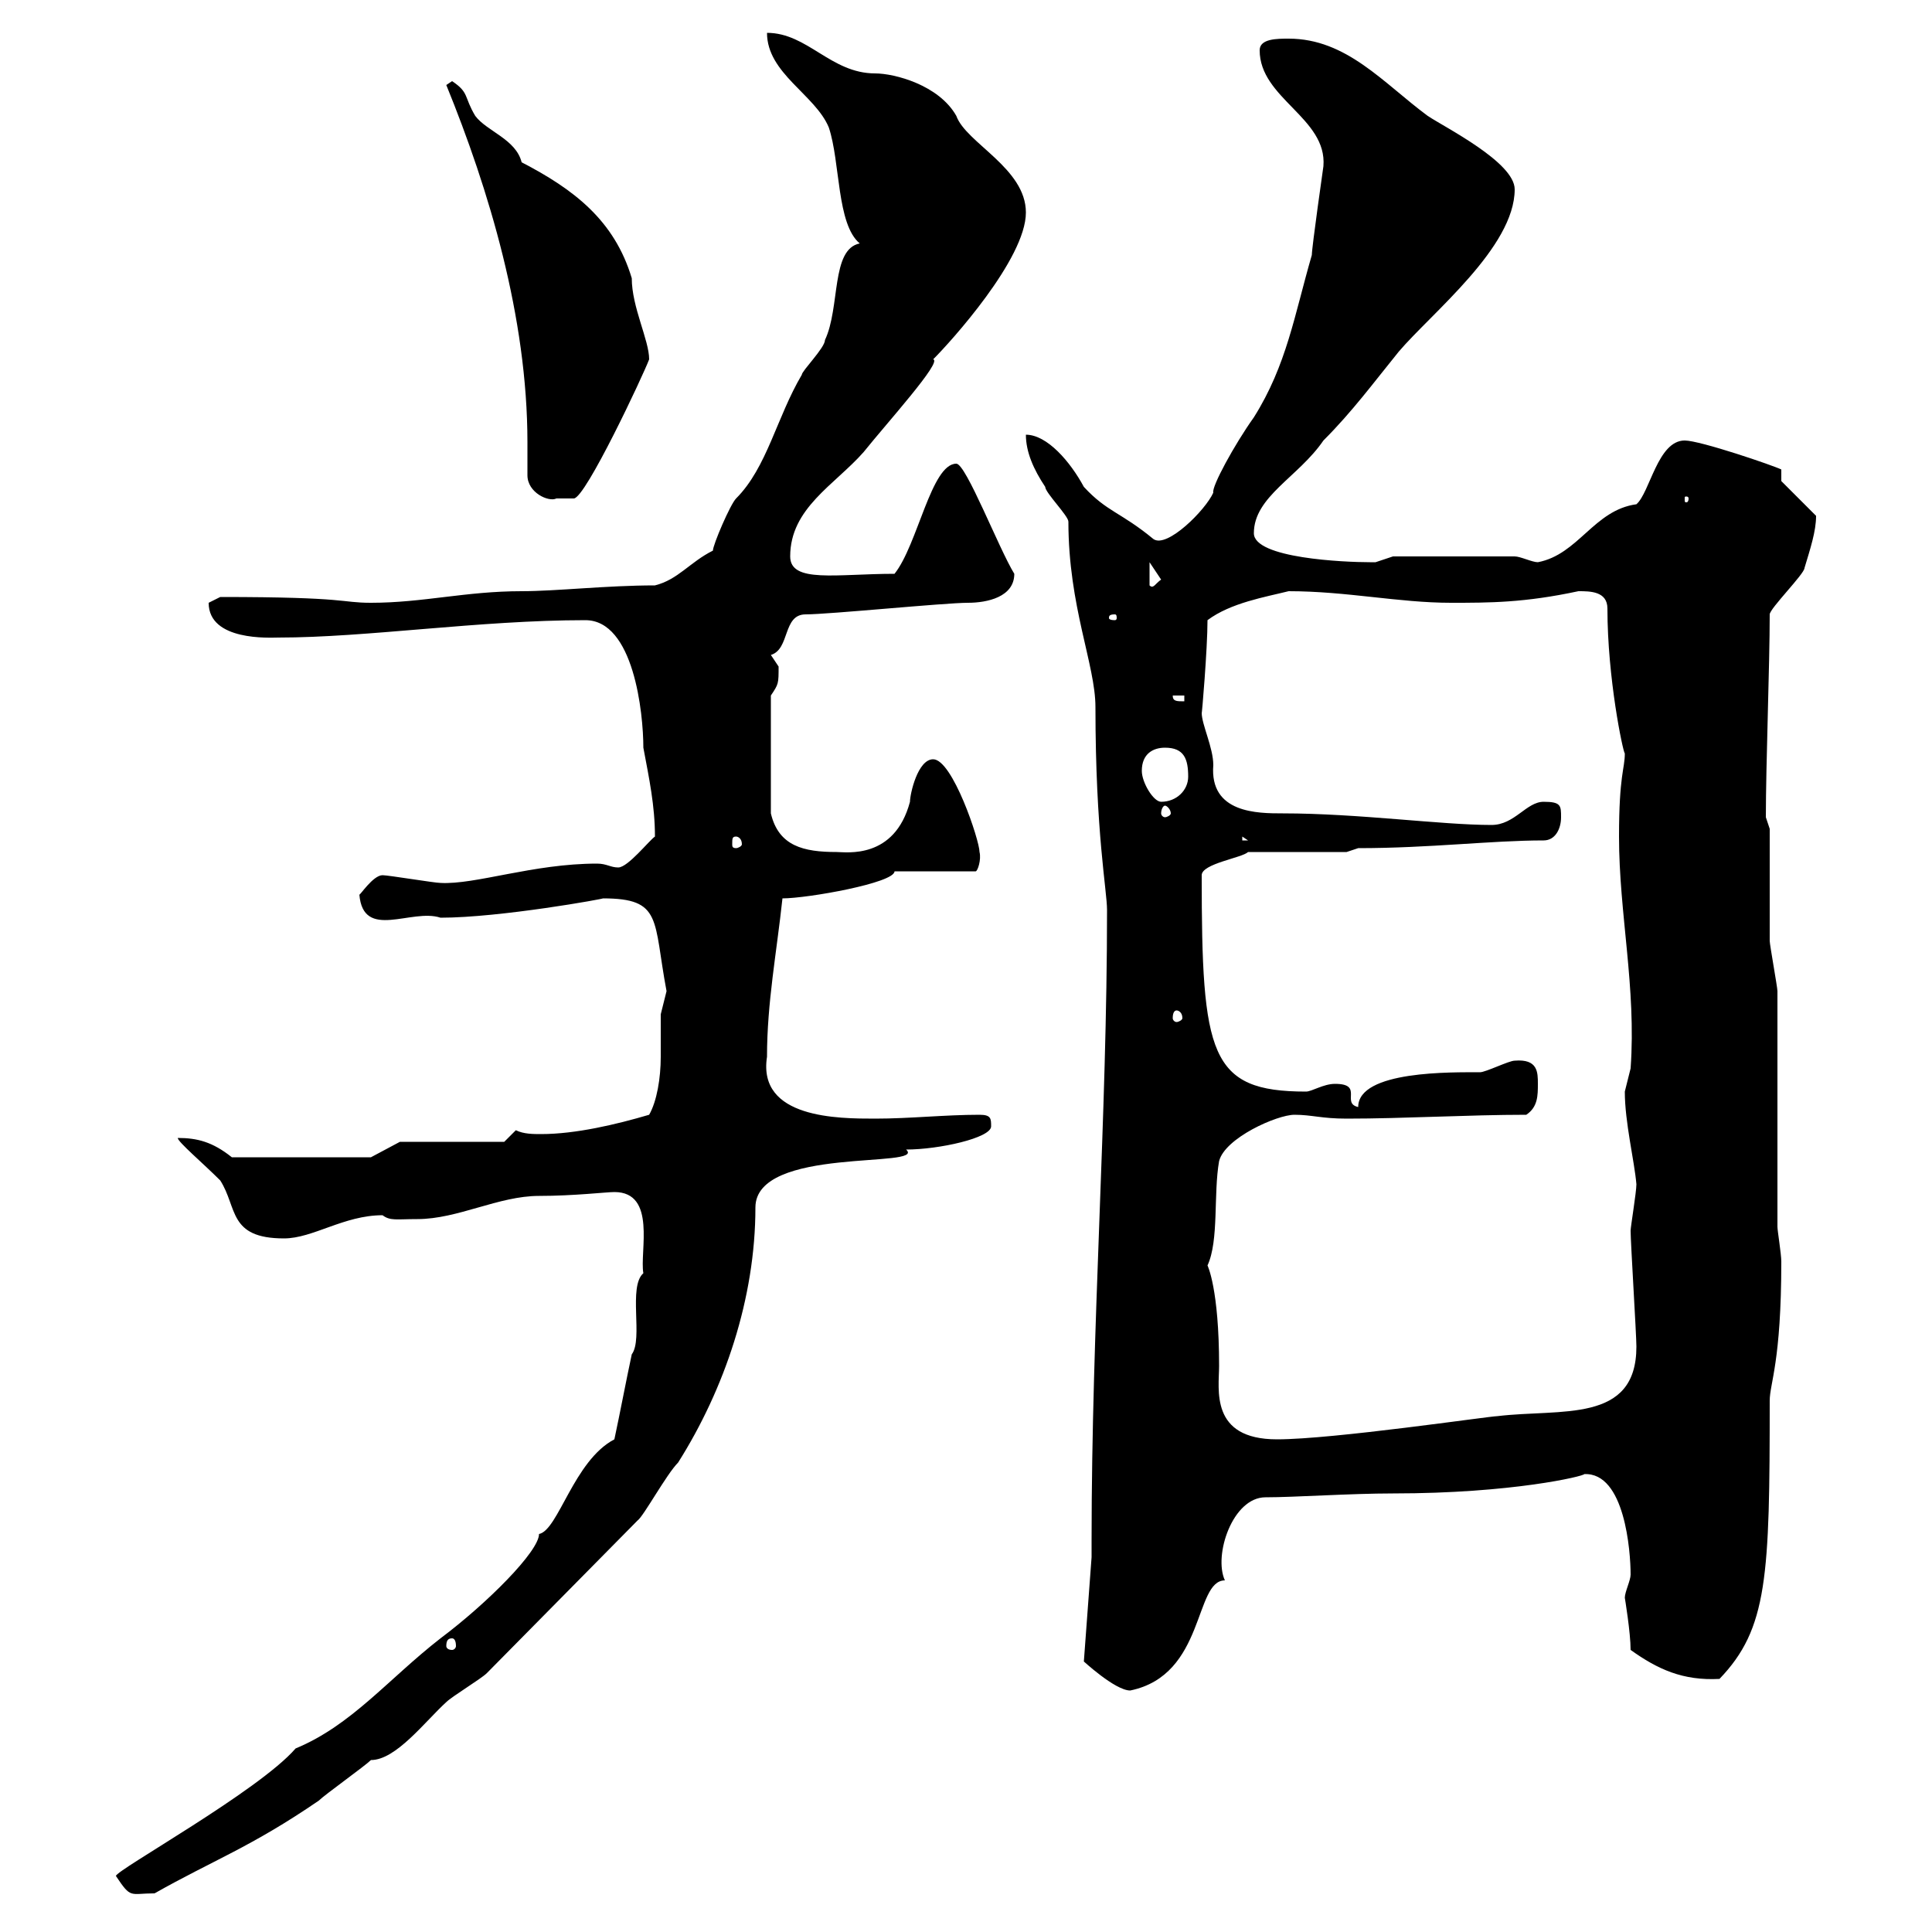 <svg xmlns="http://www.w3.org/2000/svg" xmlns:xlink="http://www.w3.org/1999/xlink" width="300" height="300"><path d="M18 291.30C20.40 294.90 20.10 294 24 294C33 288.90 39 286.80 49.50 279.60C50.40 278.70 56.70 274.20 57.60 273.30C61.50 273.30 66 267.30 69.30 264.30C70.20 263.40 74.70 260.70 75.60 259.80L99 236.10C99.90 235.50 103.50 228.90 105.30 227.10C112.50 215.70 117.30 201.60 117.30 187.50C117.30 177.90 144 181.50 140.70 178.50C145.80 178.50 153.90 176.70 153.90 174.90C153.90 173.70 153.90 173.10 152.10 173.10C146.70 173.10 141.30 173.70 135.90 173.70C130.20 173.70 117.60 173.70 119.10 164.10C119.10 155.70 120.60 147.90 121.50 139.50C125.40 139.50 138.90 137.10 138.90 135.30L151.50 135.30C151.80 135.30 152.40 133.50 152.10 132.30C152.10 130.50 147.90 117.90 144.90 117.90C142.50 117.90 141.30 123.30 141.30 124.50C138.90 133.50 131.40 132.30 129.90 132.30C124.80 132.30 120.90 131.40 119.70 126.30L119.70 108C120.90 106.20 120.90 106.20 120.90 103.50C120.90 103.50 119.70 101.70 119.70 101.70C122.70 100.80 121.50 95.40 125.10 95.40C128.70 95.40 146.70 93.60 150.30 93.60C153.30 93.60 157.50 92.70 157.50 89.10C155.10 85.20 150 72 148.50 72C144.60 72 142.50 84.60 138.90 89.10C129.90 89.10 122.70 90.60 122.70 86.40C122.70 78.90 129.60 75.30 134.10 70.20C137.70 65.70 146.40 56.10 144.90 55.80C147.60 53.10 159.30 40.20 159.30 33C159.30 26.10 150 22.20 148.50 18C145.80 13.20 138.90 11.40 135.90 11.40C129 11.40 125.40 5.10 119.10 5.10C119.10 11.40 126.60 14.70 128.70 19.80C130.50 25.20 129.90 34.80 133.50 37.80C129 38.70 130.50 47.70 128.10 52.80C128.10 54 124.50 57.60 124.50 58.20C120.60 64.80 119.10 72.60 114.30 77.40C113.40 78.30 110.70 84.60 110.70 85.50C107.10 87.30 105.30 90 101.70 90.90C94.20 90.90 86.40 91.80 81 91.80C72.30 91.80 65.70 93.60 57.60 93.60C52.80 93.60 54.30 92.70 34.20 92.70C34.20 92.70 32.40 93.60 32.40 93.60C32.40 99.60 42 99 43.20 99C57 99 74.40 96.30 90.90 96.30C98.40 96.30 99.90 110.70 99.90 116.10C100.80 120.90 101.70 125.10 101.70 129.90C100.80 130.50 97.50 134.70 96 134.70C94.80 134.70 94.20 134.10 92.70 134.10C82.80 134.10 73.80 137.40 68.40 137.10C67.50 137.10 60.30 135.90 59.40 135.90C57.90 135.90 55.80 139.20 55.80 138.90C56.40 146.10 63.90 141 68.40 142.50C77.70 142.50 94.20 139.50 93.60 139.50C102.90 139.50 101.40 142.80 103.50 153.90C103.50 153.90 102.60 157.50 102.60 157.50C102.60 159 102.60 161.70 102.60 164.10C102.60 167.40 102 171 100.80 173.10C95.70 174.60 89.40 176.10 84 176.10C82.80 176.10 81.30 176.10 80.10 175.50L78.30 177.30L62.10 177.30L57.60 179.70L36 179.70C33 177.30 30.60 176.70 27.60 176.70C27.60 177.30 31.50 180.60 34.20 183.30C36.90 187.50 35.40 192.30 44.10 192.30C48.60 192.30 53.40 188.70 59.40 188.70C60.60 189.60 61.50 189.30 64.80 189.30C71.10 189.30 77.40 185.70 83.70 185.70C89.10 185.70 94.20 185.10 95.40 185.10C102 185.10 99.30 194.40 99.90 197.70C97.50 199.80 99.90 207.90 98.10 210.30C97.20 214.50 96.30 219.30 95.40 223.50C89.10 226.80 86.70 237.60 83.70 238.20C83.70 240.90 75.60 249 68.40 254.40C60.30 260.70 54.60 267.90 45.90 271.50C40.20 278.10 18 290.40 18 291.30ZM168.30 258C168 257.70 173.10 262.50 175.50 262.50C187.20 260.10 185.40 245.40 190.20 245.40C188.40 241.50 191.40 232.50 196.50 232.50C201 232.50 209.70 231.90 216.30 231.90C234.90 231.90 246 229.20 246 228.90C252.30 228.60 253.20 240.90 253.20 244.50C253.20 245.40 252.30 247.20 252.30 248.10C252.30 248.10 253.20 253.50 253.20 256.20C257.40 259.20 261.30 261 267 260.70C274.50 252.90 274.80 244.80 274.80 217.50C274.80 214.80 276.60 211.50 276.60 195.90C276.60 194.70 276 191.10 276 190.50C276 185.10 276 159.30 276 153.90C276 153.30 274.80 146.70 274.80 146.10C274.80 143.10 274.80 131.70 274.80 128.70L274.20 126.90C274.20 118.80 274.80 103.20 274.80 95.40C274.80 94.50 280.20 89.10 280.20 88.20C281.10 85.20 282 82.50 282 80.10L276.60 74.70L276.60 72.90C275.40 72.30 264 68.40 261.60 68.40C257.40 68.40 256.20 76.50 254.10 78.30C247.50 79.20 245.10 86.10 238.80 87.30C237.90 87.30 236.10 86.40 235.20 86.40L216.30 86.40C216.30 86.40 213.60 87.30 213.60 87.30C212.70 87.30 212.70 87.30 212.70 87.30C208.80 87.30 194.70 86.70 194.70 82.80C194.70 77.10 201.60 74.10 205.50 68.40C210 63.90 213.30 59.40 217.20 54.60C222.30 48.60 235.20 38.40 235.20 29.40C235.20 25.20 224.40 19.80 221.70 18C214.80 12.90 209.10 6 200.10 6C198.30 6 195.60 6 195.60 7.80C195.60 15.30 206.10 18.30 205.50 25.80C205.50 25.80 203.70 38.40 203.70 39.60C201 48.90 199.80 56.70 194.70 64.80C191.70 69 188.10 75.60 188.40 76.50C187.20 79.20 181.20 85.20 179.10 83.70C174 79.50 171.90 79.50 168.30 75.60C166.20 71.70 162.60 67.50 159.30 67.50C159.30 70.20 160.50 72.90 162.30 75.60C162.30 76.50 165.90 80.10 165.90 81C165.90 94.20 170.10 103.20 170.10 109.80C170.10 129.30 171.90 138.30 171.90 141.30C171.90 173.40 169.50 205.80 169.50 239.10L169.50 241.80ZM70.20 254.40C70.50 254.40 70.80 254.70 70.80 255.60C70.80 255.90 70.50 256.20 70.20 256.20C69.60 256.20 69.30 255.90 69.30 255.60C69.30 254.70 69.60 254.40 70.20 254.40ZM187.50 196.50C189.30 192.60 188.40 185.40 189.30 180.30C190.20 176.70 198.30 173.10 201 173.10C203.70 173.10 205.20 173.70 209.10 173.70C218.10 173.70 228 173.10 237 173.10C238.80 171.90 238.80 170.10 238.80 168.30C238.80 166.50 238.80 164.40 235.20 164.70C234.30 164.70 230.70 166.50 229.80 166.50C225.60 166.50 210.90 166.20 210.90 171.90C208.20 171.30 211.80 168.30 207.30 168.30C205.50 168.30 203.70 169.50 202.80 169.50C187.80 169.50 186.60 163.80 186.60 135.90C186.60 134.10 192.90 133.20 193.80 132.30L209.10 132.30L210.90 131.70C222 131.70 231.60 130.50 239.70 130.50C241.50 130.50 242.40 128.70 242.40 126.90C242.40 125.10 242.40 124.50 239.70 124.50C237 124.50 235.20 128.10 231.60 128.10C223.80 128.10 210.90 126.30 199.20 126.30C195.30 126.30 187.80 126.30 188.40 118.80C188.40 116.10 186.60 112.50 186.60 110.70C186.60 111.30 187.50 100.80 187.50 96.30C191.10 93.60 196.50 92.70 200.10 91.80C209.10 91.80 217.20 93.60 225.30 93.60C231.30 93.60 236.70 93.60 245.10 91.80C246.90 91.80 249.60 91.80 249.60 94.50C249.60 105.30 252 116.70 252.30 117C252.30 119.40 251.40 120.30 251.40 129.90C251.40 141.90 254.10 153.30 253.20 165.90C253.20 165.90 252.30 169.50 252.30 169.50C252.30 174.30 253.80 180.30 254.10 183.90C254.10 185.10 253.20 190.50 253.20 191.10C253.20 192.90 254.10 207.30 254.10 209.10C254.10 221.10 242.40 218.70 232.50 219.90C231.30 219.90 207 223.50 198.30 223.50C187.80 223.50 189.30 215.70 189.30 212.10C189.30 200.10 187.50 196.50 187.50 196.50ZM182.70 156.90C183 156.90 183.60 157.20 183.60 158.10C183.60 158.40 183 158.70 182.70 158.70C182.40 158.70 182.10 158.40 182.10 158.10C182.10 157.20 182.40 156.90 182.70 156.90ZM114.30 129.90C114.60 129.90 115.20 130.20 115.20 131.10C115.20 131.40 114.60 131.70 114.30 131.70C113.70 131.70 113.70 131.40 113.70 131.10C113.70 130.20 113.70 129.90 114.30 129.90ZM192.90 129.90L193.80 130.50L192.90 130.50ZM180.90 125.10C181.20 125.10 181.80 125.70 181.80 126.30C181.80 126.60 181.20 126.90 180.90 126.90C180.60 126.90 180.30 126.60 180.30 126.30C180.30 125.70 180.60 125.10 180.90 125.10ZM177.30 119.70C177.30 117 179.10 116.10 180.90 116.10C183.90 116.10 184.50 117.90 184.50 120.60C184.50 122.70 182.70 124.50 180.30 124.50C179.10 124.50 177.30 121.50 177.30 119.70ZM182.10 108L183.90 108L183.90 108.90C182.70 108.90 182.10 108.90 182.10 108ZM173.10 95.40C173.40 95.40 173.40 95.70 173.40 96C173.40 96 173.40 96.30 173.10 96.30C172.20 96.30 172.20 96 172.20 96C172.20 95.70 172.20 95.40 173.10 95.40ZM178.50 87.30L180.30 90C179.40 90.60 179.10 91.50 178.50 90.90ZM81.90 73.80C81.90 76.50 85.20 78 86.40 77.40C87.30 77.40 89.10 77.40 89.10 77.40C90.90 77.40 99.90 58.20 100.80 55.80C100.80 52.80 98.10 47.70 98.10 43.20C95.40 34.20 89.10 29.40 81 25.20C80.10 21.60 75.60 20.40 73.80 18C72 15 72.90 14.40 70.20 12.60C70.20 12.60 69.30 13.20 69.30 13.20C75.90 29.40 81.90 49.20 81.90 68.70C81.90 70.50 81.90 72.30 81.90 73.80ZM262.20 77.40C262.20 78 261.90 78 261.90 78C261.60 78 261.60 78 261.60 77.40C261.60 77.10 261.60 77.10 261.90 77.10C261.90 77.10 262.20 77.10 262.20 77.40Z"/></svg>